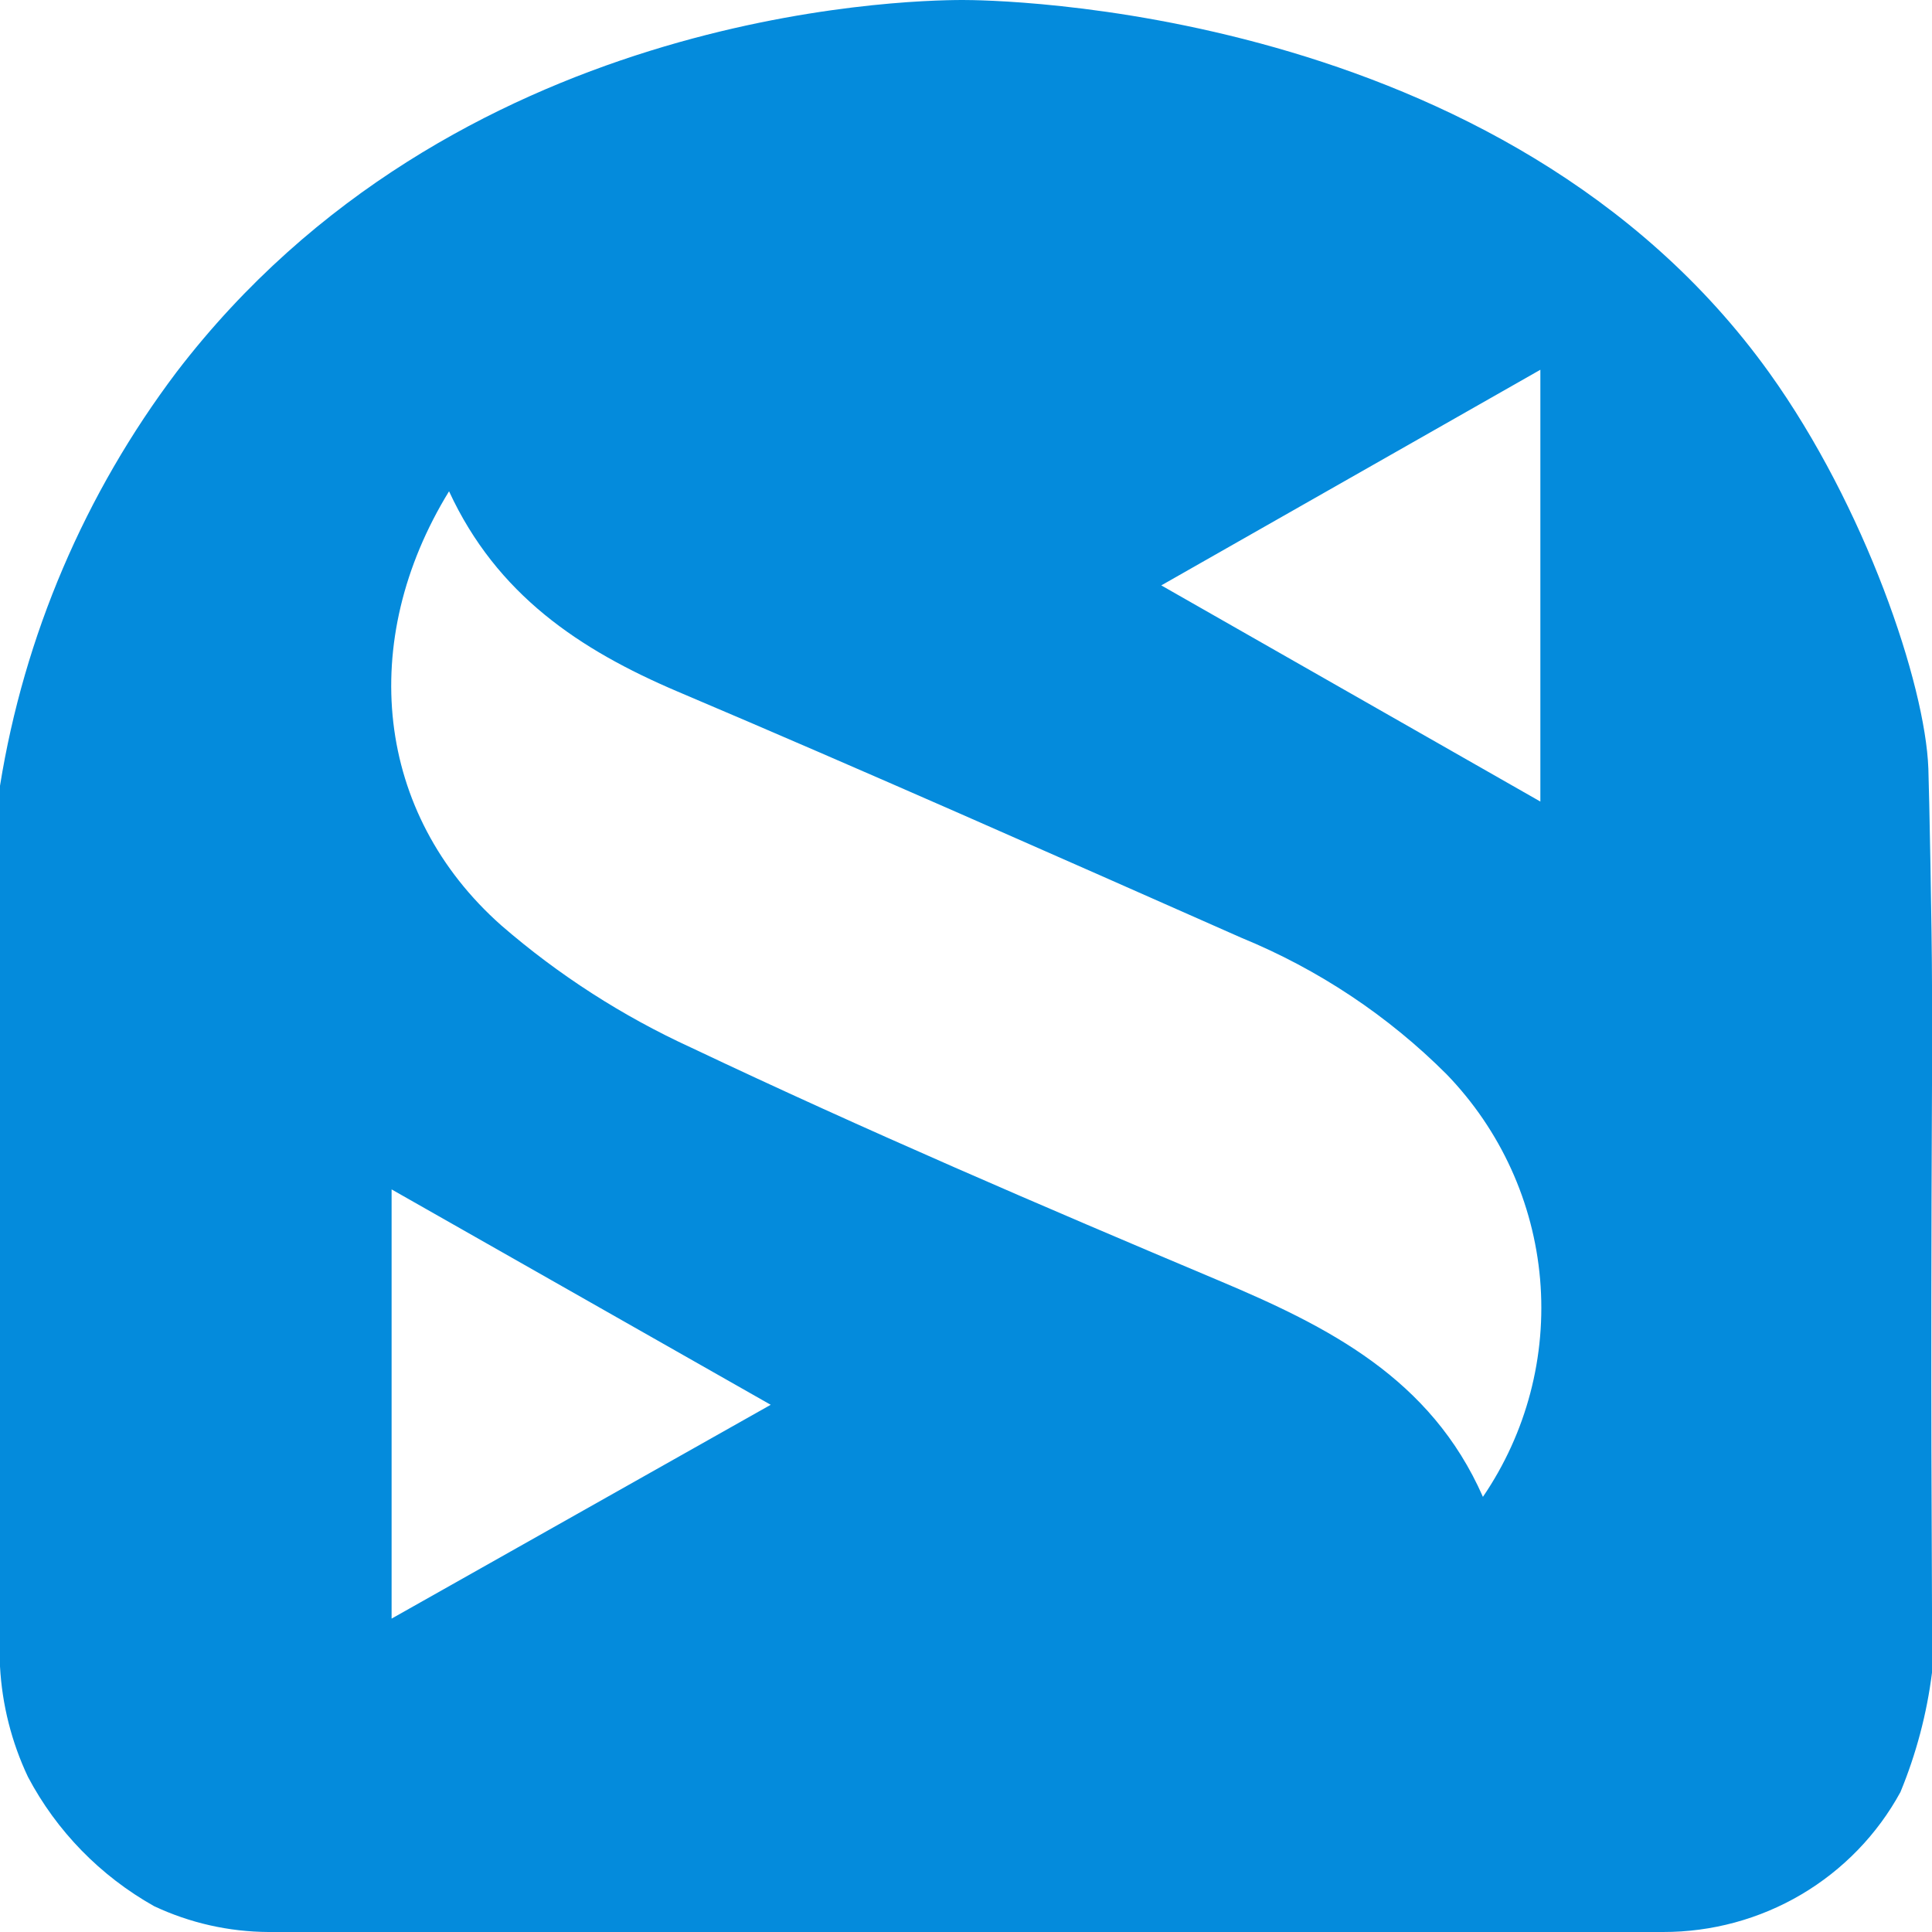 <svg width="52" height="52" viewBox="0 0 52 52" fill="none" xmlns="http://www.w3.org/2000/svg">
<path d="M52 29.187C52 27.58 52 27.301 52 26.522C52 25.13 51.923 21.233 51.902 20.683C51.817 18.407 50.201 13.633 47.622 10.035C40.469 0.07 26.555 0 25.916 0C24.229 0 12.178 0.32 4.757 10.008C2.283 13.285 0.651 17.108 0 21.149L0 44.748C0 44.748 0 44.818 0 44.853C0.056 45.882 0.311 46.891 0.752 47.824C1.522 49.283 2.701 50.491 4.146 51.304C5.108 51.757 6.159 51.994 7.224 52H44.762C46.071 52.002 47.356 51.654 48.481 50.991C49.605 50.328 50.528 49.375 51.15 48.235C51.575 47.205 51.861 46.124 52 45.02C52 44.839 52 44.7 52 44.491V43.301C52 41.665 51.958 38.109 52 29.187ZM10.54 43.565V32.013L20.744 37.81L10.54 43.565ZM39.913 40.288C38.508 37.093 35.754 35.708 32.795 34.462C28.038 32.458 23.288 30.419 18.608 28.199C16.753 27.349 15.03 26.24 13.492 24.907C10.091 21.894 9.613 17.252 12.086 13.223C13.372 16.006 15.6 17.489 18.228 18.609C23.316 20.767 28.361 23.008 33.413 25.241C35.483 26.09 37.361 27.339 38.937 28.916C40.387 30.416 41.274 32.362 41.452 34.431C41.63 36.5 41.087 38.567 39.913 40.288ZM41.459 21.574L31.256 15.756L41.459 9.952V21.574Z" fill="#048BDC"/>
</svg>
